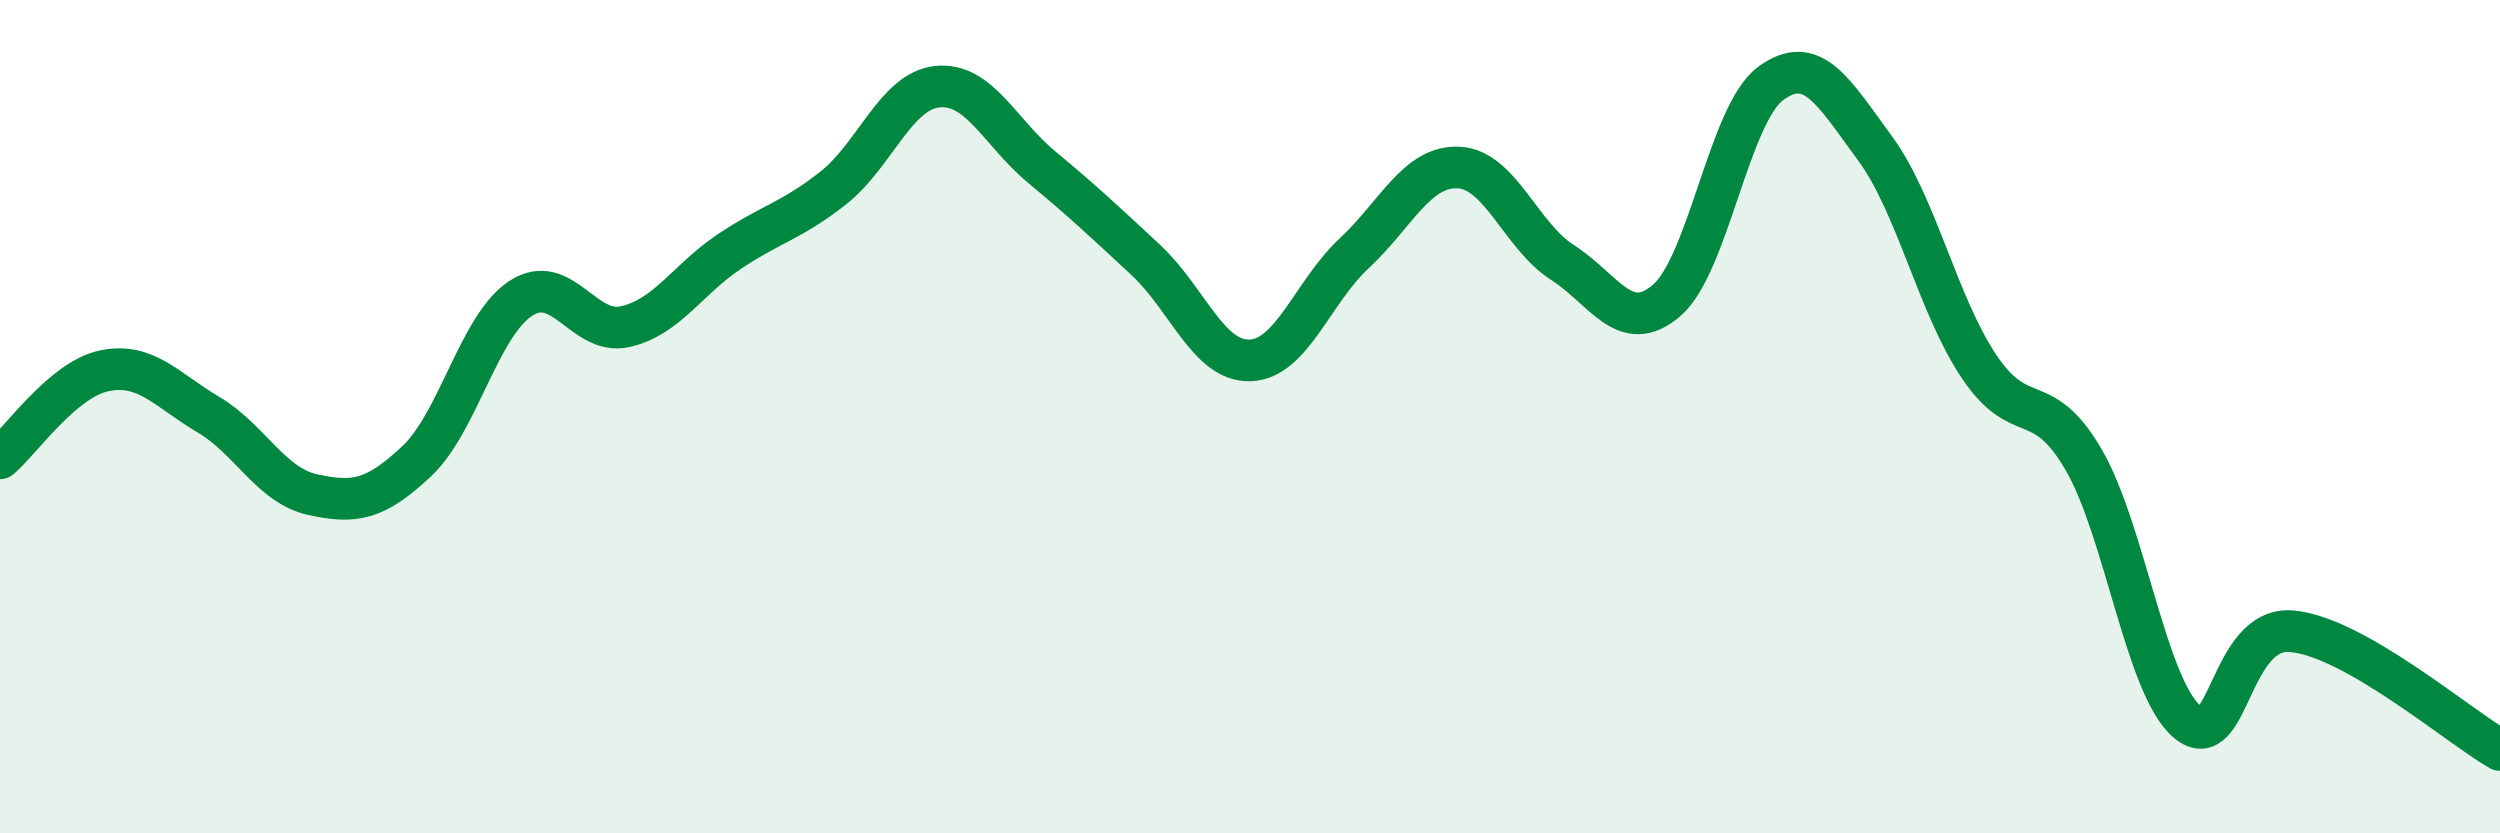 
    <svg width="60" height="20" viewBox="0 0 60 20" xmlns="http://www.w3.org/2000/svg">
      <path
        d="M 0,11 C 0.5,10.58 1.5,9.11 2.5,8.9 C 3.5,8.69 4,9.36 5,9.95 C 6,10.54 6.5,11.65 7.5,11.87 C 8.5,12.09 9,12.01 10,11.07 C 11,10.13 11.5,7.81 12.5,7.16 C 13.5,6.51 14,8.06 15,7.84 C 16,7.62 16.5,6.71 17.5,6.04 C 18.5,5.37 19,5.3 20,4.51 C 21,3.72 21.5,2.18 22.5,2.08 C 23.5,1.98 24,3.18 25,4.01 C 26,4.84 26.5,5.31 27.5,6.24 C 28.5,7.17 29,8.68 30,8.65 C 31,8.62 31.5,7.01 32.5,6.08 C 33.5,5.15 34,3.98 35,4.02 C 36,4.06 36.5,5.66 37.5,6.3 C 38.5,6.94 39,8.07 40,7.21 C 41,6.35 41.5,2.73 42.5,2 C 43.5,1.27 44,2.2 45,3.56 C 46,4.92 46.5,7.31 47.5,8.8 C 48.5,10.29 49,9.31 50,11.02 C 51,12.73 51.5,16.5 52.5,17.33 C 53.5,18.16 53.5,15.02 55,15.15 C 56.5,15.28 59,17.43 60,18L60 20L0 20Z"
        fill="#008740"
        opacity="0.1"
        stroke-linecap="round"
        stroke-linejoin="round"
      />
      <path
        d="M 0,11 C 0.5,10.58 1.5,9.11 2.5,8.9 C 3.5,8.69 4,9.36 5,9.95 C 6,10.54 6.5,11.65 7.5,11.87 C 8.5,12.09 9,12.01 10,11.07 C 11,10.13 11.5,7.81 12.5,7.16 C 13.5,6.51 14,8.06 15,7.84 C 16,7.62 16.5,6.71 17.5,6.04 C 18.5,5.37 19,5.3 20,4.51 C 21,3.72 21.5,2.18 22.5,2.08 C 23.5,1.98 24,3.18 25,4.01 C 26,4.84 26.5,5.31 27.5,6.24 C 28.5,7.17 29,8.68 30,8.65 C 31,8.62 31.5,7.01 32.5,6.08 C 33.5,5.15 34,3.98 35,4.02 C 36,4.06 36.5,5.66 37.5,6.3 C 38.5,6.94 39,8.07 40,7.21 C 41,6.35 41.5,2.73 42.5,2 C 43.5,1.27 44,2.2 45,3.56 C 46,4.92 46.5,7.31 47.5,8.8 C 48.5,10.29 49,9.31 50,11.02 C 51,12.73 51.5,16.5 52.5,17.33 C 53.5,18.16 53.5,15.02 55,15.15 C 56.5,15.28 59,17.43 60,18"
        stroke="#008740"
        stroke-width="1"
        fill="none"
        stroke-linecap="round"
        stroke-linejoin="round"
      />
    </svg>
  